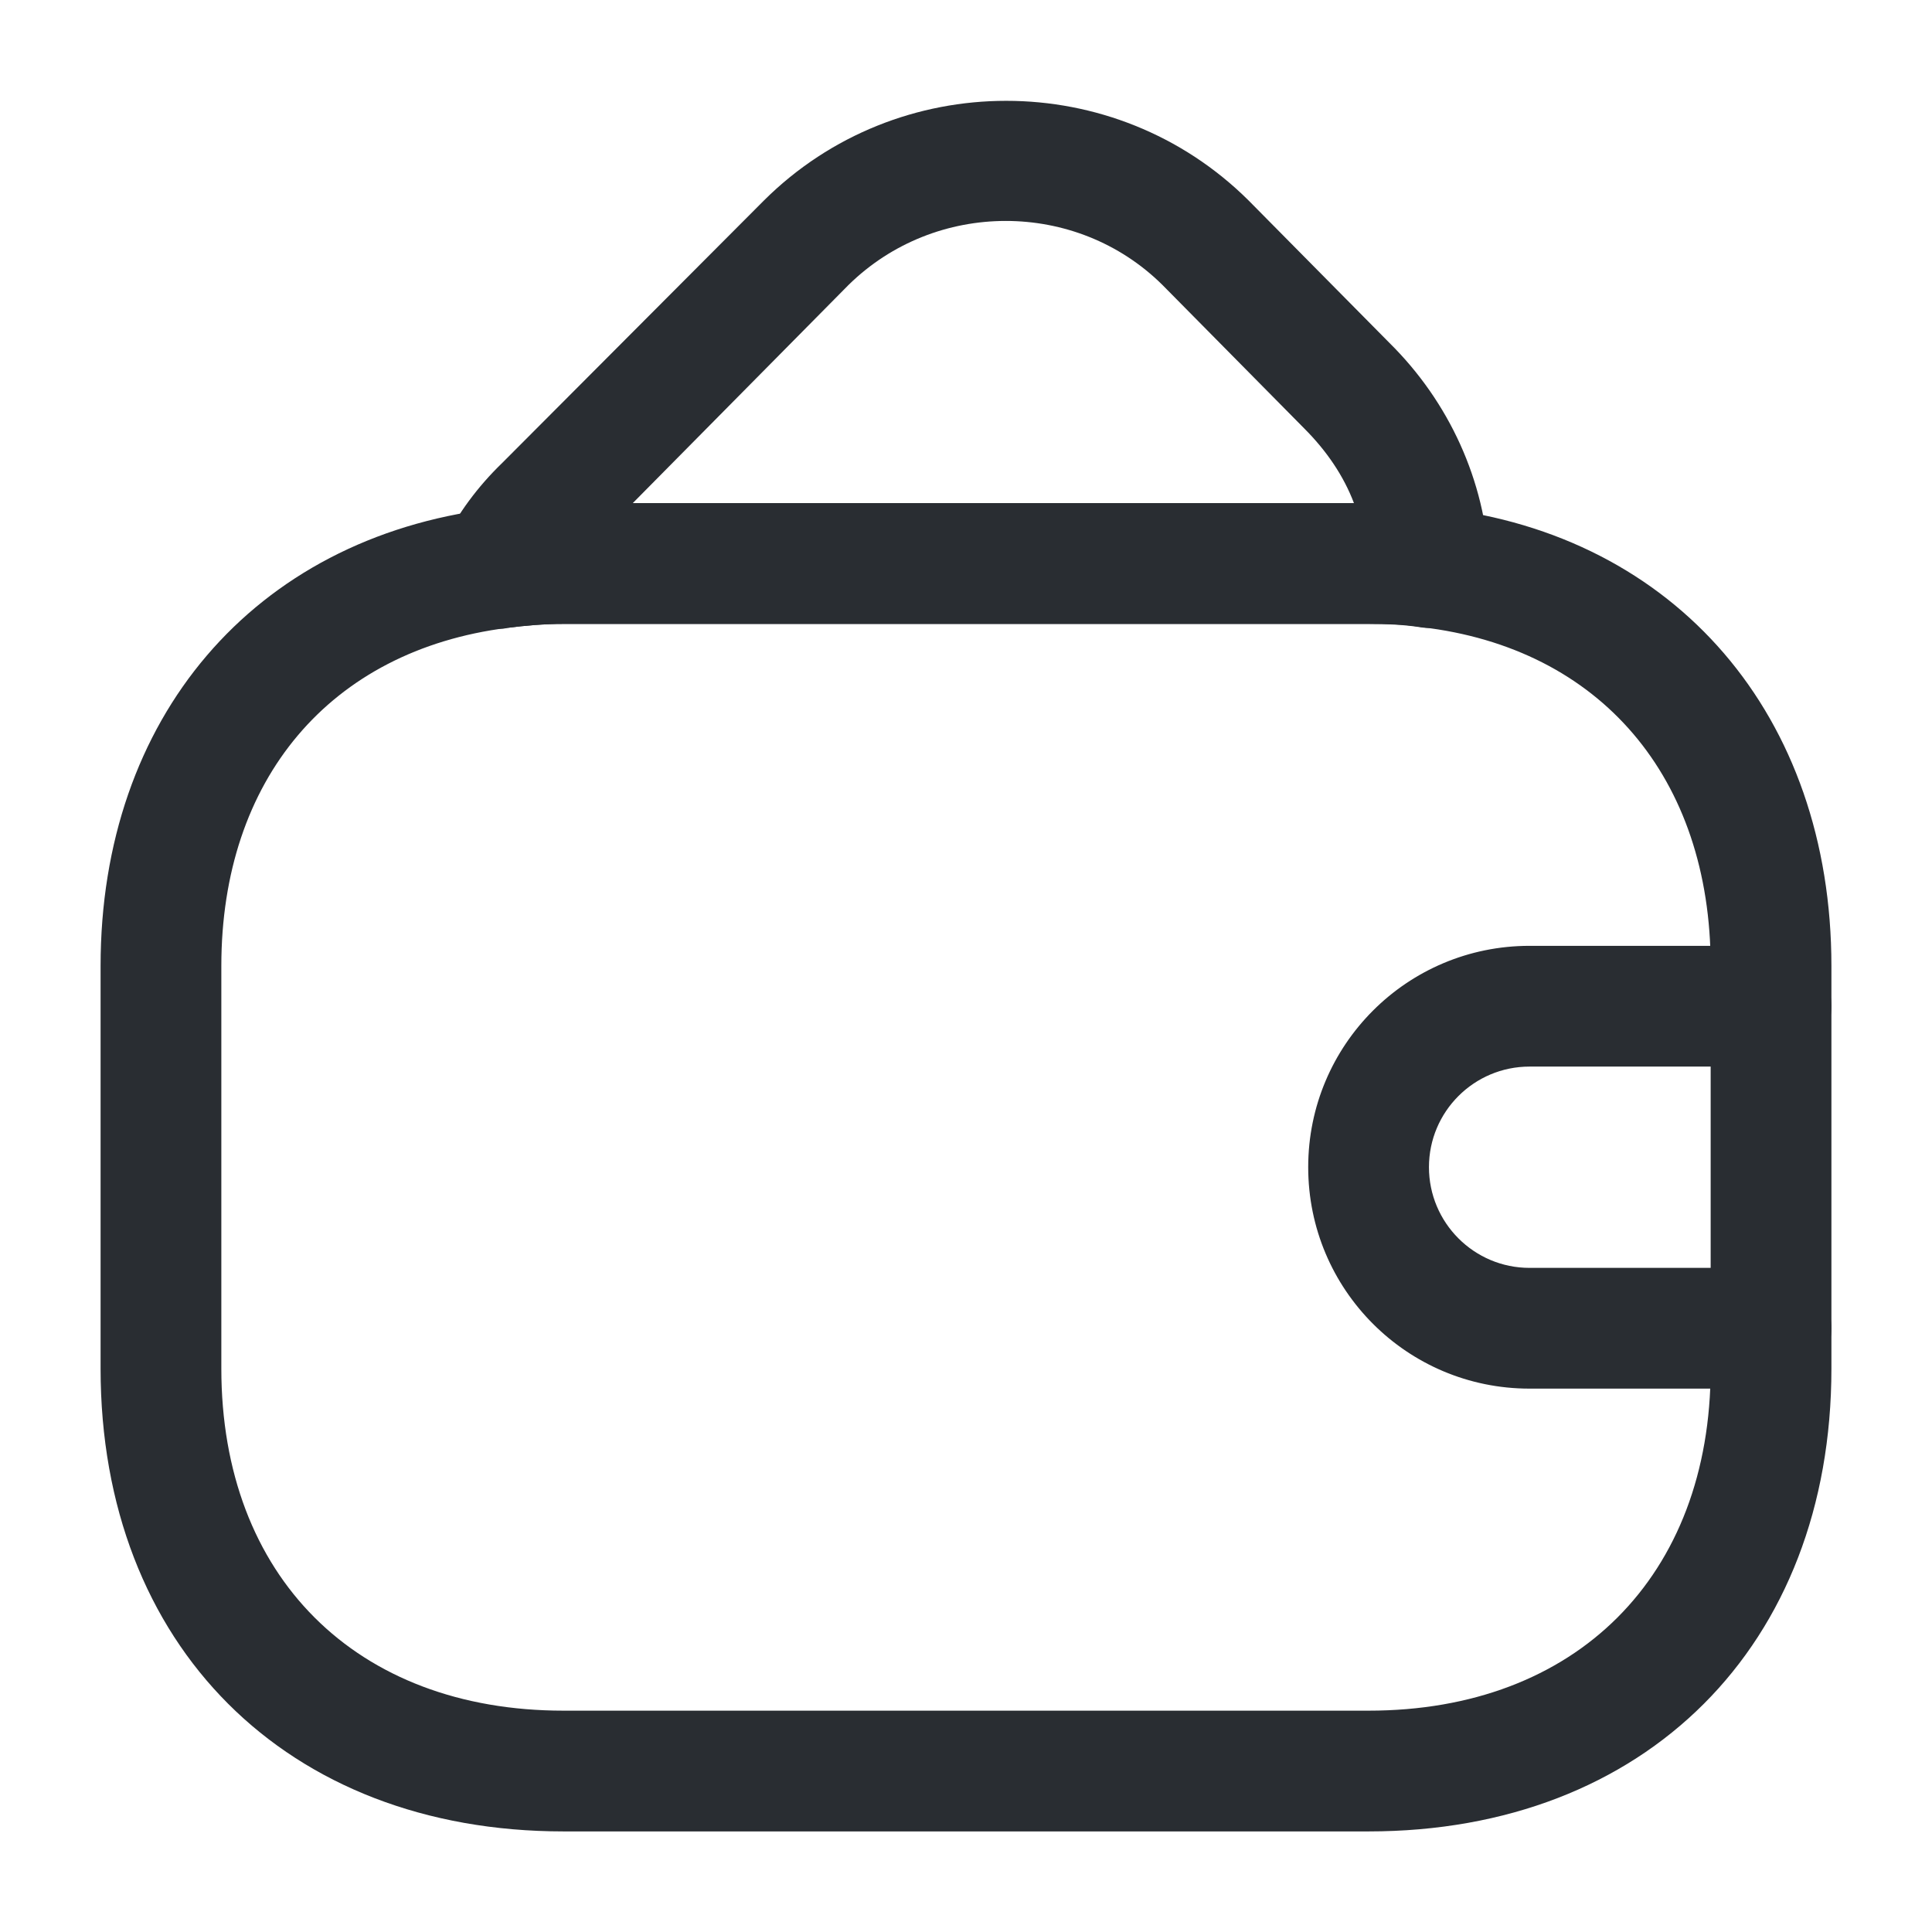 <svg width="16" height="16" viewBox="0 0 16 16" fill="none" xmlns="http://www.w3.org/2000/svg">
<path d="M11.334 15.167H4.667C2.373 15.167 0.833 13.627 0.833 11.334V8C0.833 5.947 2.1 4.46 4.067 4.214C4.253 4.187 4.46 4.167 4.667 4.167H11.334C11.493 4.167 11.7 4.174 11.914 4.207C13.88 4.434 15.167 5.927 15.167 8V11.334C15.167 13.627 13.627 15.167 11.334 15.167ZM4.667 5.167C4.507 5.167 4.354 5.18 4.2 5.2C2.733 5.387 1.833 6.454 1.833 8V11.334C1.833 13.054 2.947 14.167 4.667 14.167H11.334C13.053 14.167 14.167 13.054 14.167 11.334V8C14.167 6.44 13.254 5.367 11.774 5.194C11.614 5.167 11.473 5.167 11.334 5.167H4.667Z" fill="#292D32"/>
<path d="M4.127 5.207C3.967 5.207 3.82 5.133 3.72 5C3.607 4.847 3.593 4.647 3.68 4.48C3.793 4.253 3.953 4.033 4.16 3.833L6.327 1.66C7.433 0.56 9.233 0.56 10.34 1.66L11.507 2.84C12 3.327 12.3 3.98 12.333 4.673C12.34 4.827 12.28 4.973 12.166 5.073C12.053 5.173 11.9 5.22 11.753 5.193C11.62 5.173 11.48 5.167 11.333 5.167H4.667C4.507 5.167 4.353 5.18 4.2 5.2C4.18 5.207 4.153 5.207 4.127 5.207ZM5.24 4.167H11.213C11.127 3.94 10.986 3.733 10.8 3.547L9.627 2.36C8.913 1.653 7.747 1.653 7.027 2.36L5.24 4.167Z" fill="#292D32"/>
<path d="M14.667 11.5H12.667C11.653 11.5 10.834 10.68 10.834 9.666C10.834 8.653 11.653 7.833 12.667 7.833H14.667C14.94 7.833 15.167 8.06 15.167 8.333C15.167 8.606 14.94 8.833 14.667 8.833H12.667C12.207 8.833 11.834 9.206 11.834 9.666C11.834 10.126 12.207 10.5 12.667 10.5H14.667C14.94 10.5 15.167 10.726 15.167 11C15.167 11.273 14.94 11.5 14.667 11.5Z" fill="#292D32"/>
</svg>
